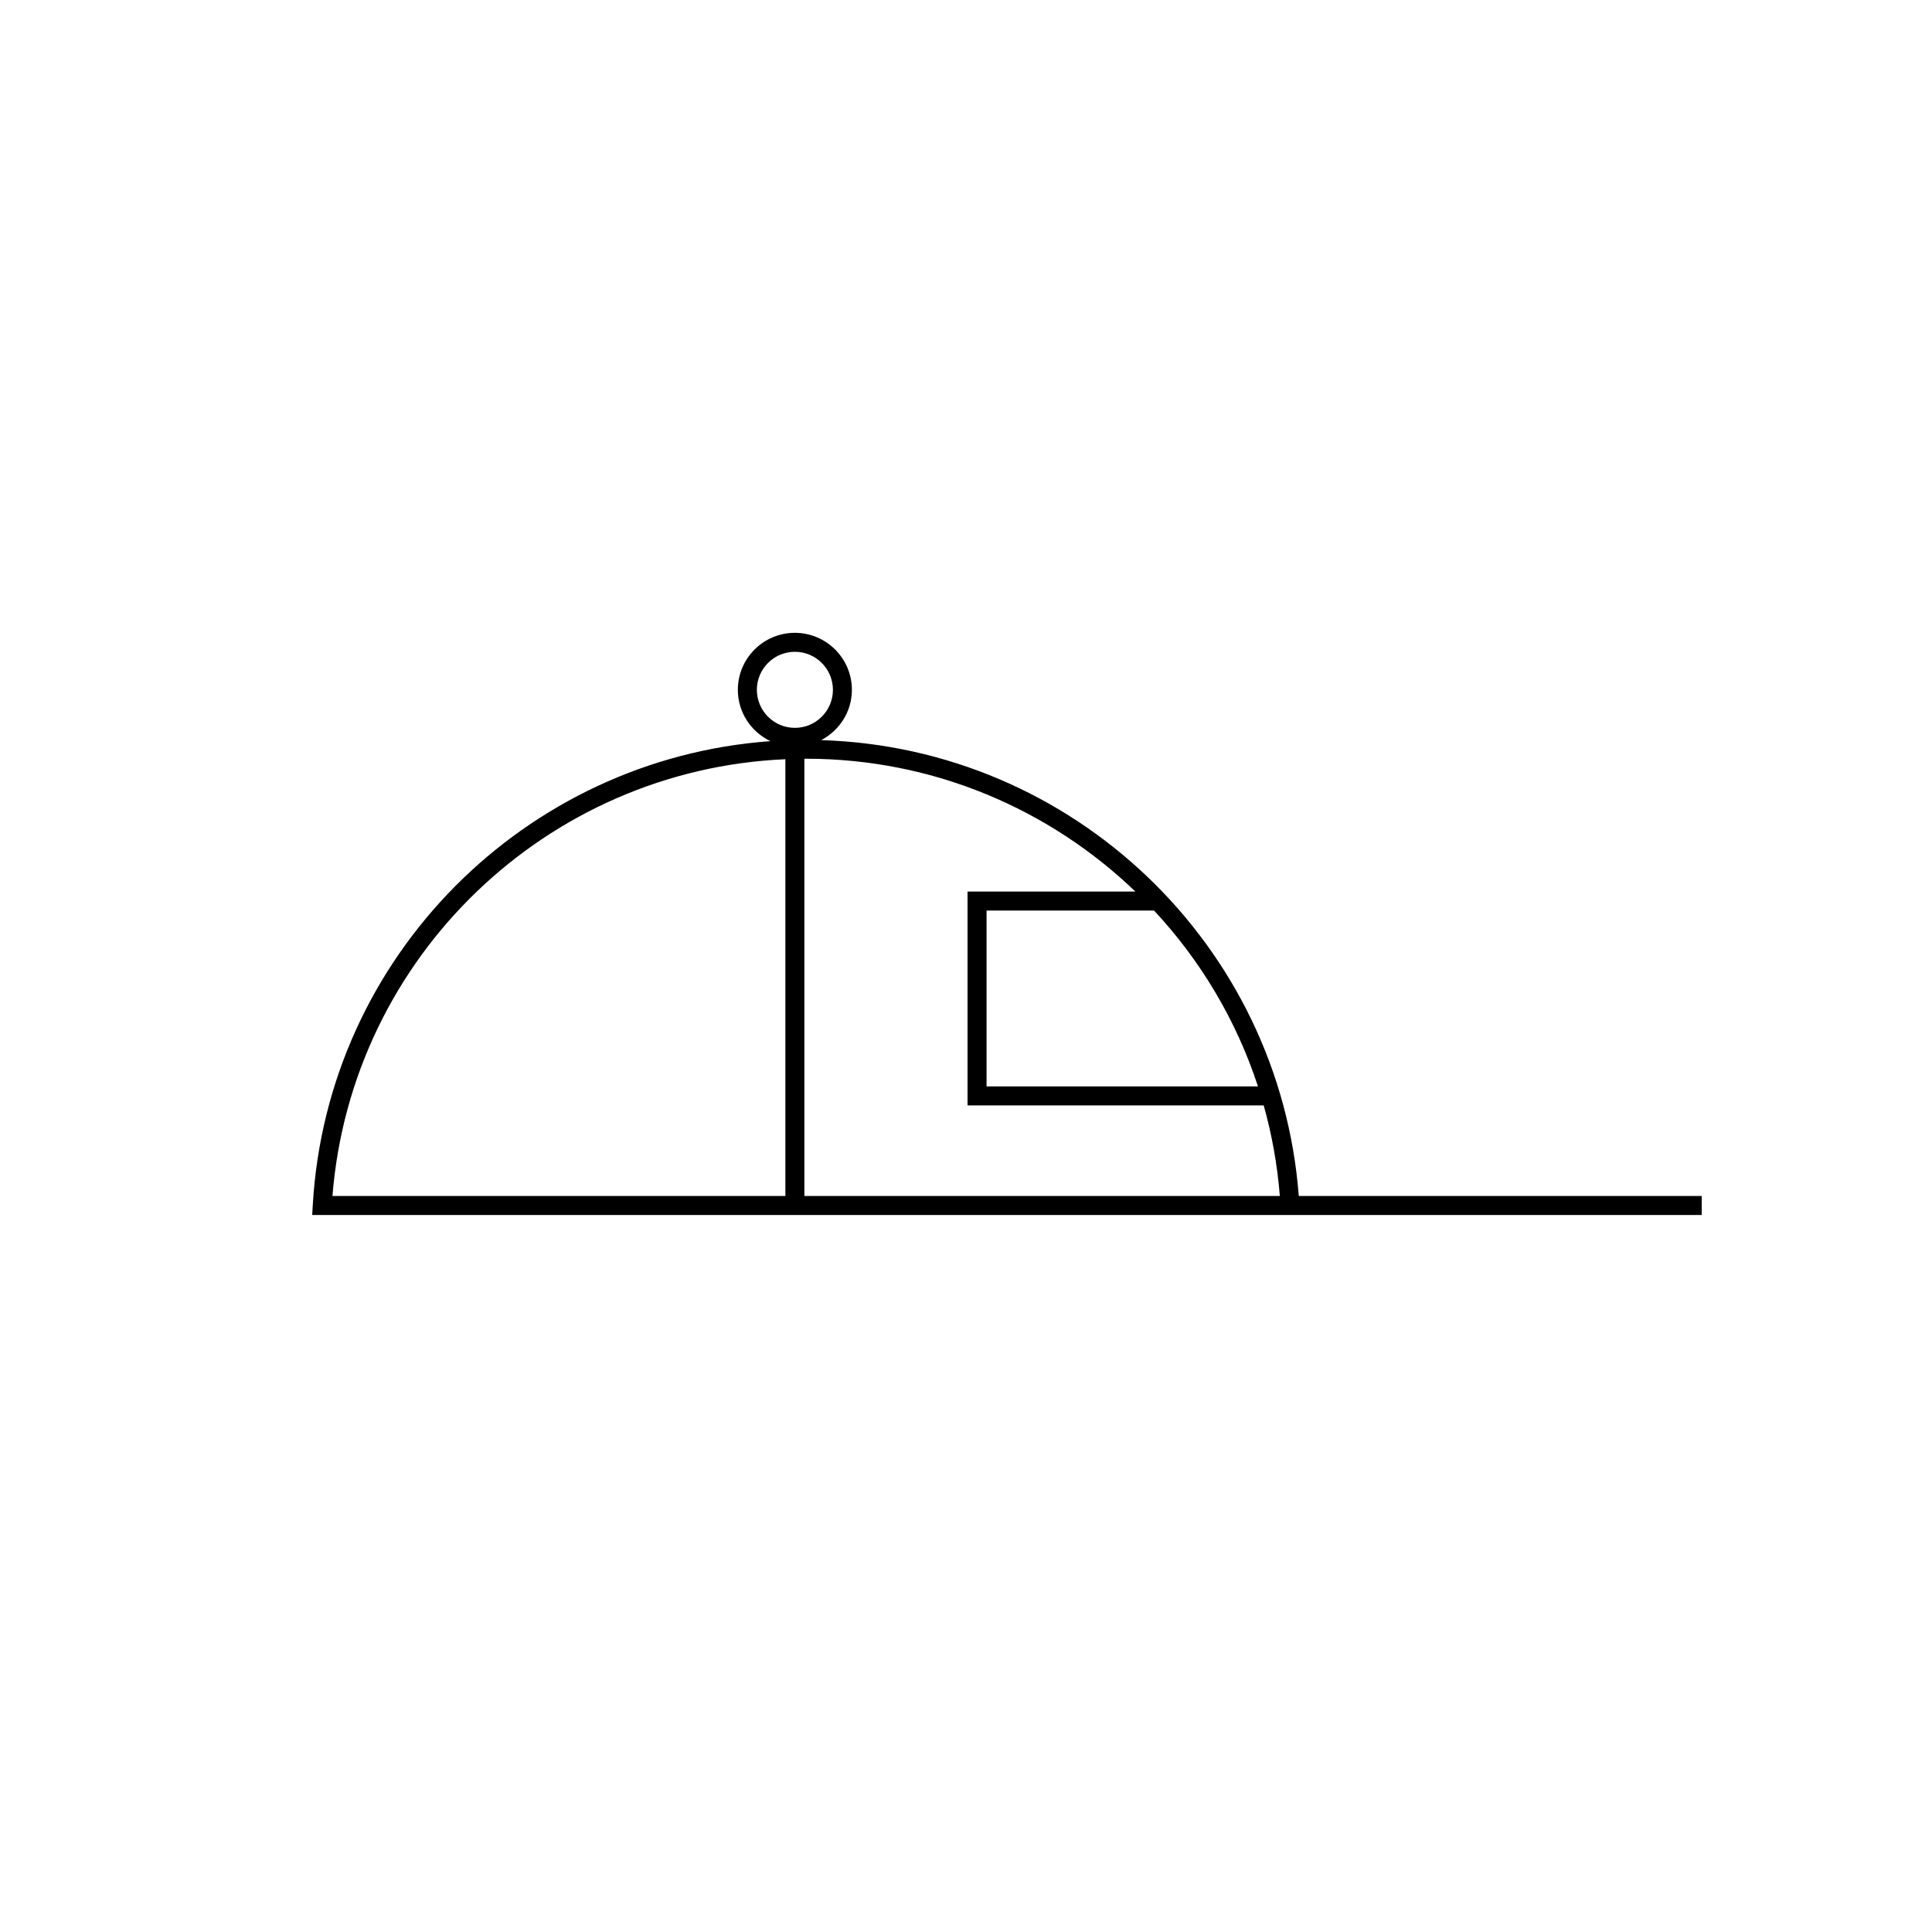 <?xml version="1.0" encoding="UTF-8"?>
<!-- Uploaded to: SVG Repo, www.svgrepo.com, Generator: SVG Repo Mixer Tools -->
<svg fill="#000000" width="800px" height="800px" version="1.1" viewBox="144 144 512 512" xmlns="http://www.w3.org/2000/svg">
 <path d="m594.98 460.95h-106.79c-5.078-66.652-59.848-118.79-126.55-120.81 4.805-2.543 8.121-7.523 8.121-13.324 0-8.332-6.781-15.113-15.113-15.113s-15.113 6.781-15.113 15.113c0 6.004 3.547 11.164 8.637 13.598-64.992 4.672-117.45 56.957-121.28 122.91l-0.156 2.664h261.8v-0.004h106.43zm-133.03 0-104.78 0.004v-115.87c0.156 0 0.312-0.012 0.469-0.012 33.746 0 64.543 13.383 87.246 35.195h-44.477v56.68h78.488c2.168 7.719 3.617 15.742 4.273 24zm15.426-29.039h-71.926v-46.602h44.395c12.285 13.191 21.793 29.023 27.531 46.602zm-132.8-105.1c0-5.559 4.519-10.078 10.078-10.078s10.078 4.519 10.078 10.078-4.519 10.078-10.078 10.078-10.078-4.519-10.078-10.078zm7.559 18.391v115.75h-120.03c5.019-63.359 56.77-113 120.03-115.75z"/>
</svg>